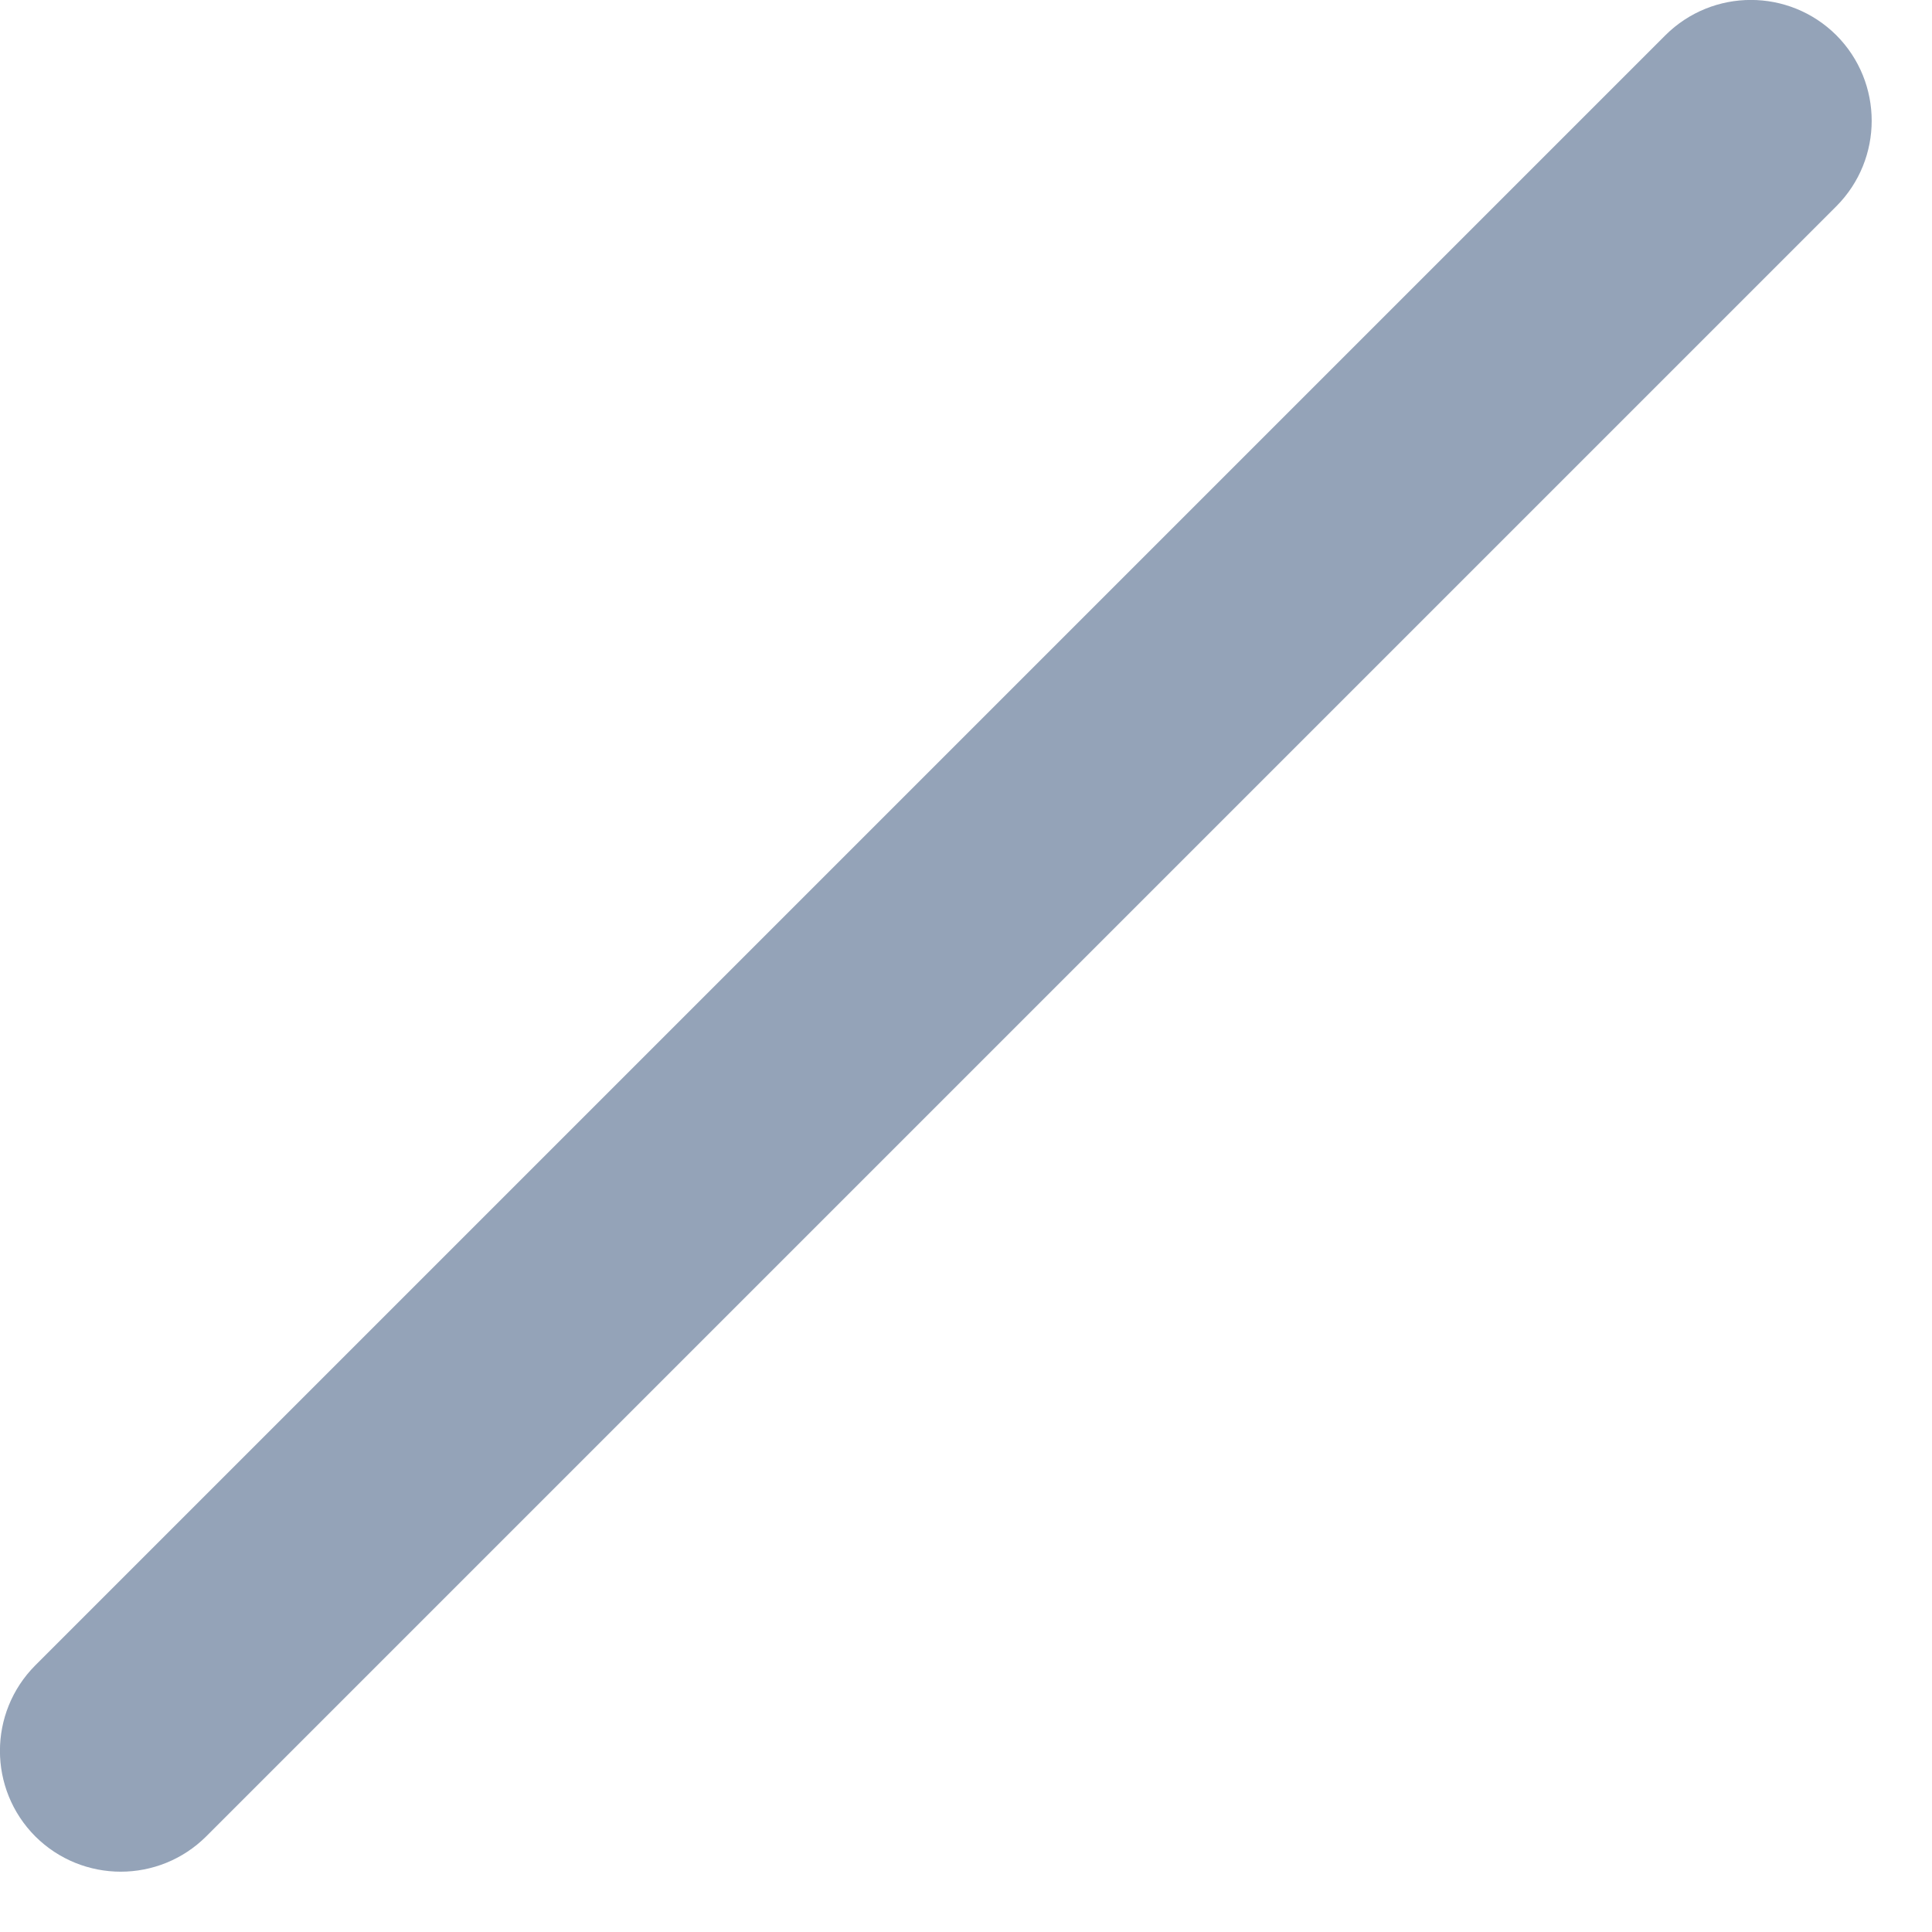 <?xml version="1.0" encoding="utf-8"?>
<svg xmlns="http://www.w3.org/2000/svg" fill="none" height="100%" overflow="visible" preserveAspectRatio="none" style="display: block;" viewBox="0 0 8 8" width="100%">
<path clip-rule="evenodd" d="M7.604 0.146C7.799 0.342 7.799 0.658 7.604 0.854L0.854 7.604C0.658 7.799 0.342 7.799 0.146 7.604C-0.049 7.408 -0.049 7.092 0.146 6.896L6.896 0.146C7.092 -0.049 7.408 -0.049 7.604 0.146Z" fill="#94A3B8" fill-rule="evenodd" id="Vector (Stroke)"/>
</svg>